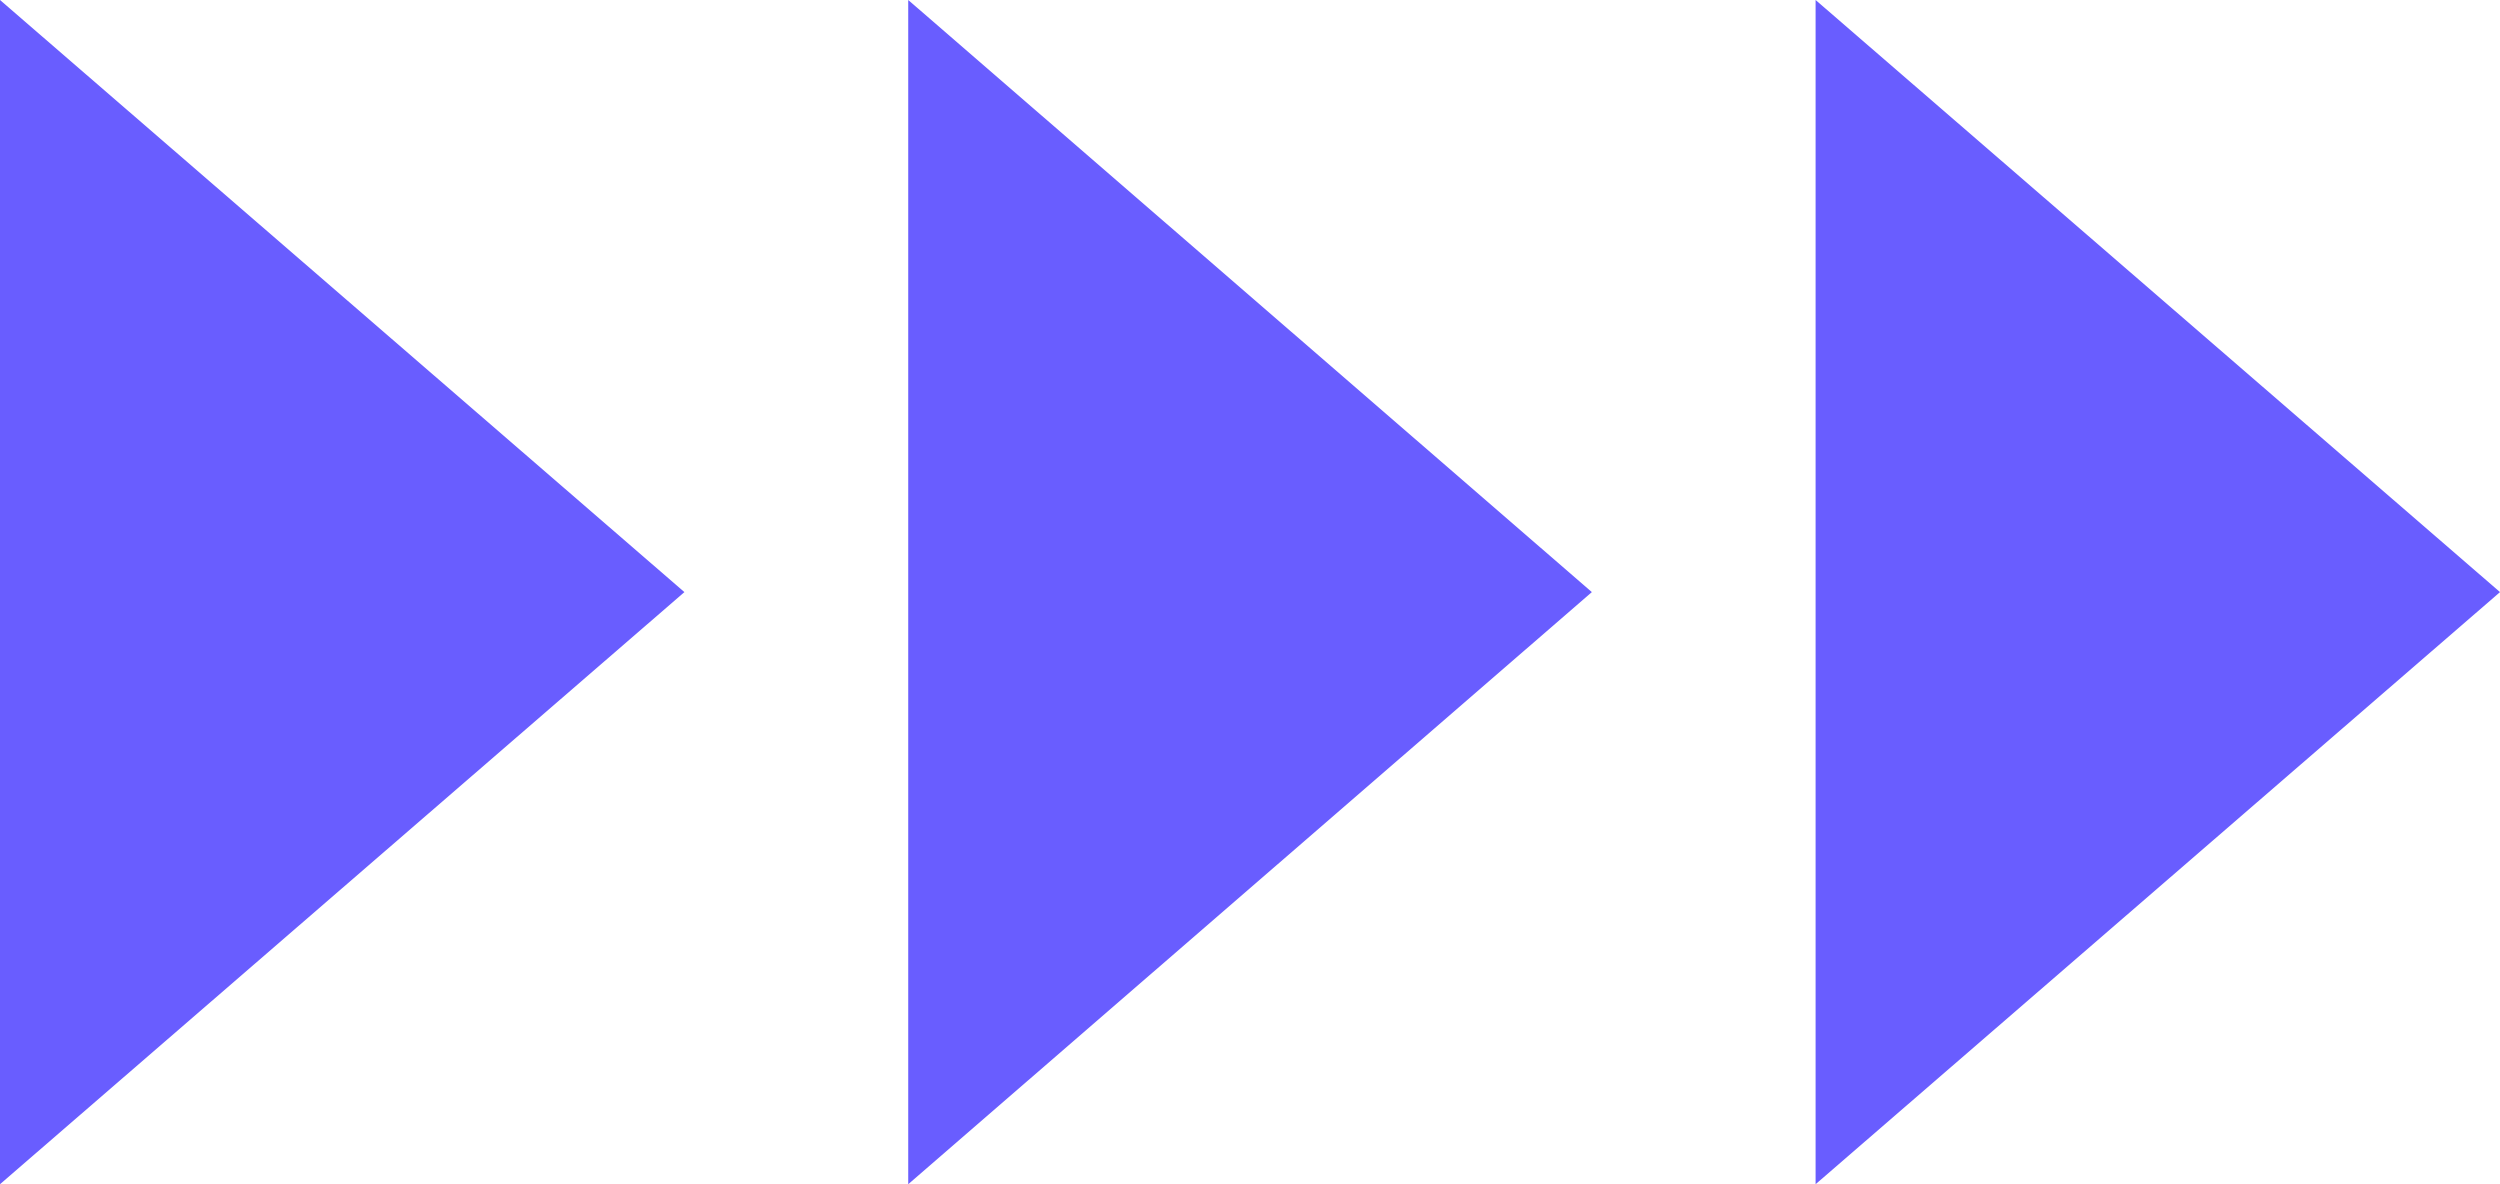 <svg xmlns="http://www.w3.org/2000/svg" width="38" height="18" viewBox="0 0 38 18" fill="none"><g clip-path="url(#clip0_12_29)"><g style="mix-blend-mode:overlay"><path d="M0 0L10.403 9L0 18V0Z" fill="#695DFF"></path></g><g style="mix-blend-mode:overlay"><path d="M13.805 0L24.196 9L13.805 18V0Z" fill="#695DFF"></path></g><g style="mix-blend-mode:overlay"><path d="M27.597 0L38 9L27.597 18V0Z" fill="#695DFF"></path></g></g><defs><clipPath id="clip0_12_29"><rect width="38" height="18" fill="white"></rect></clipPath></defs></svg>